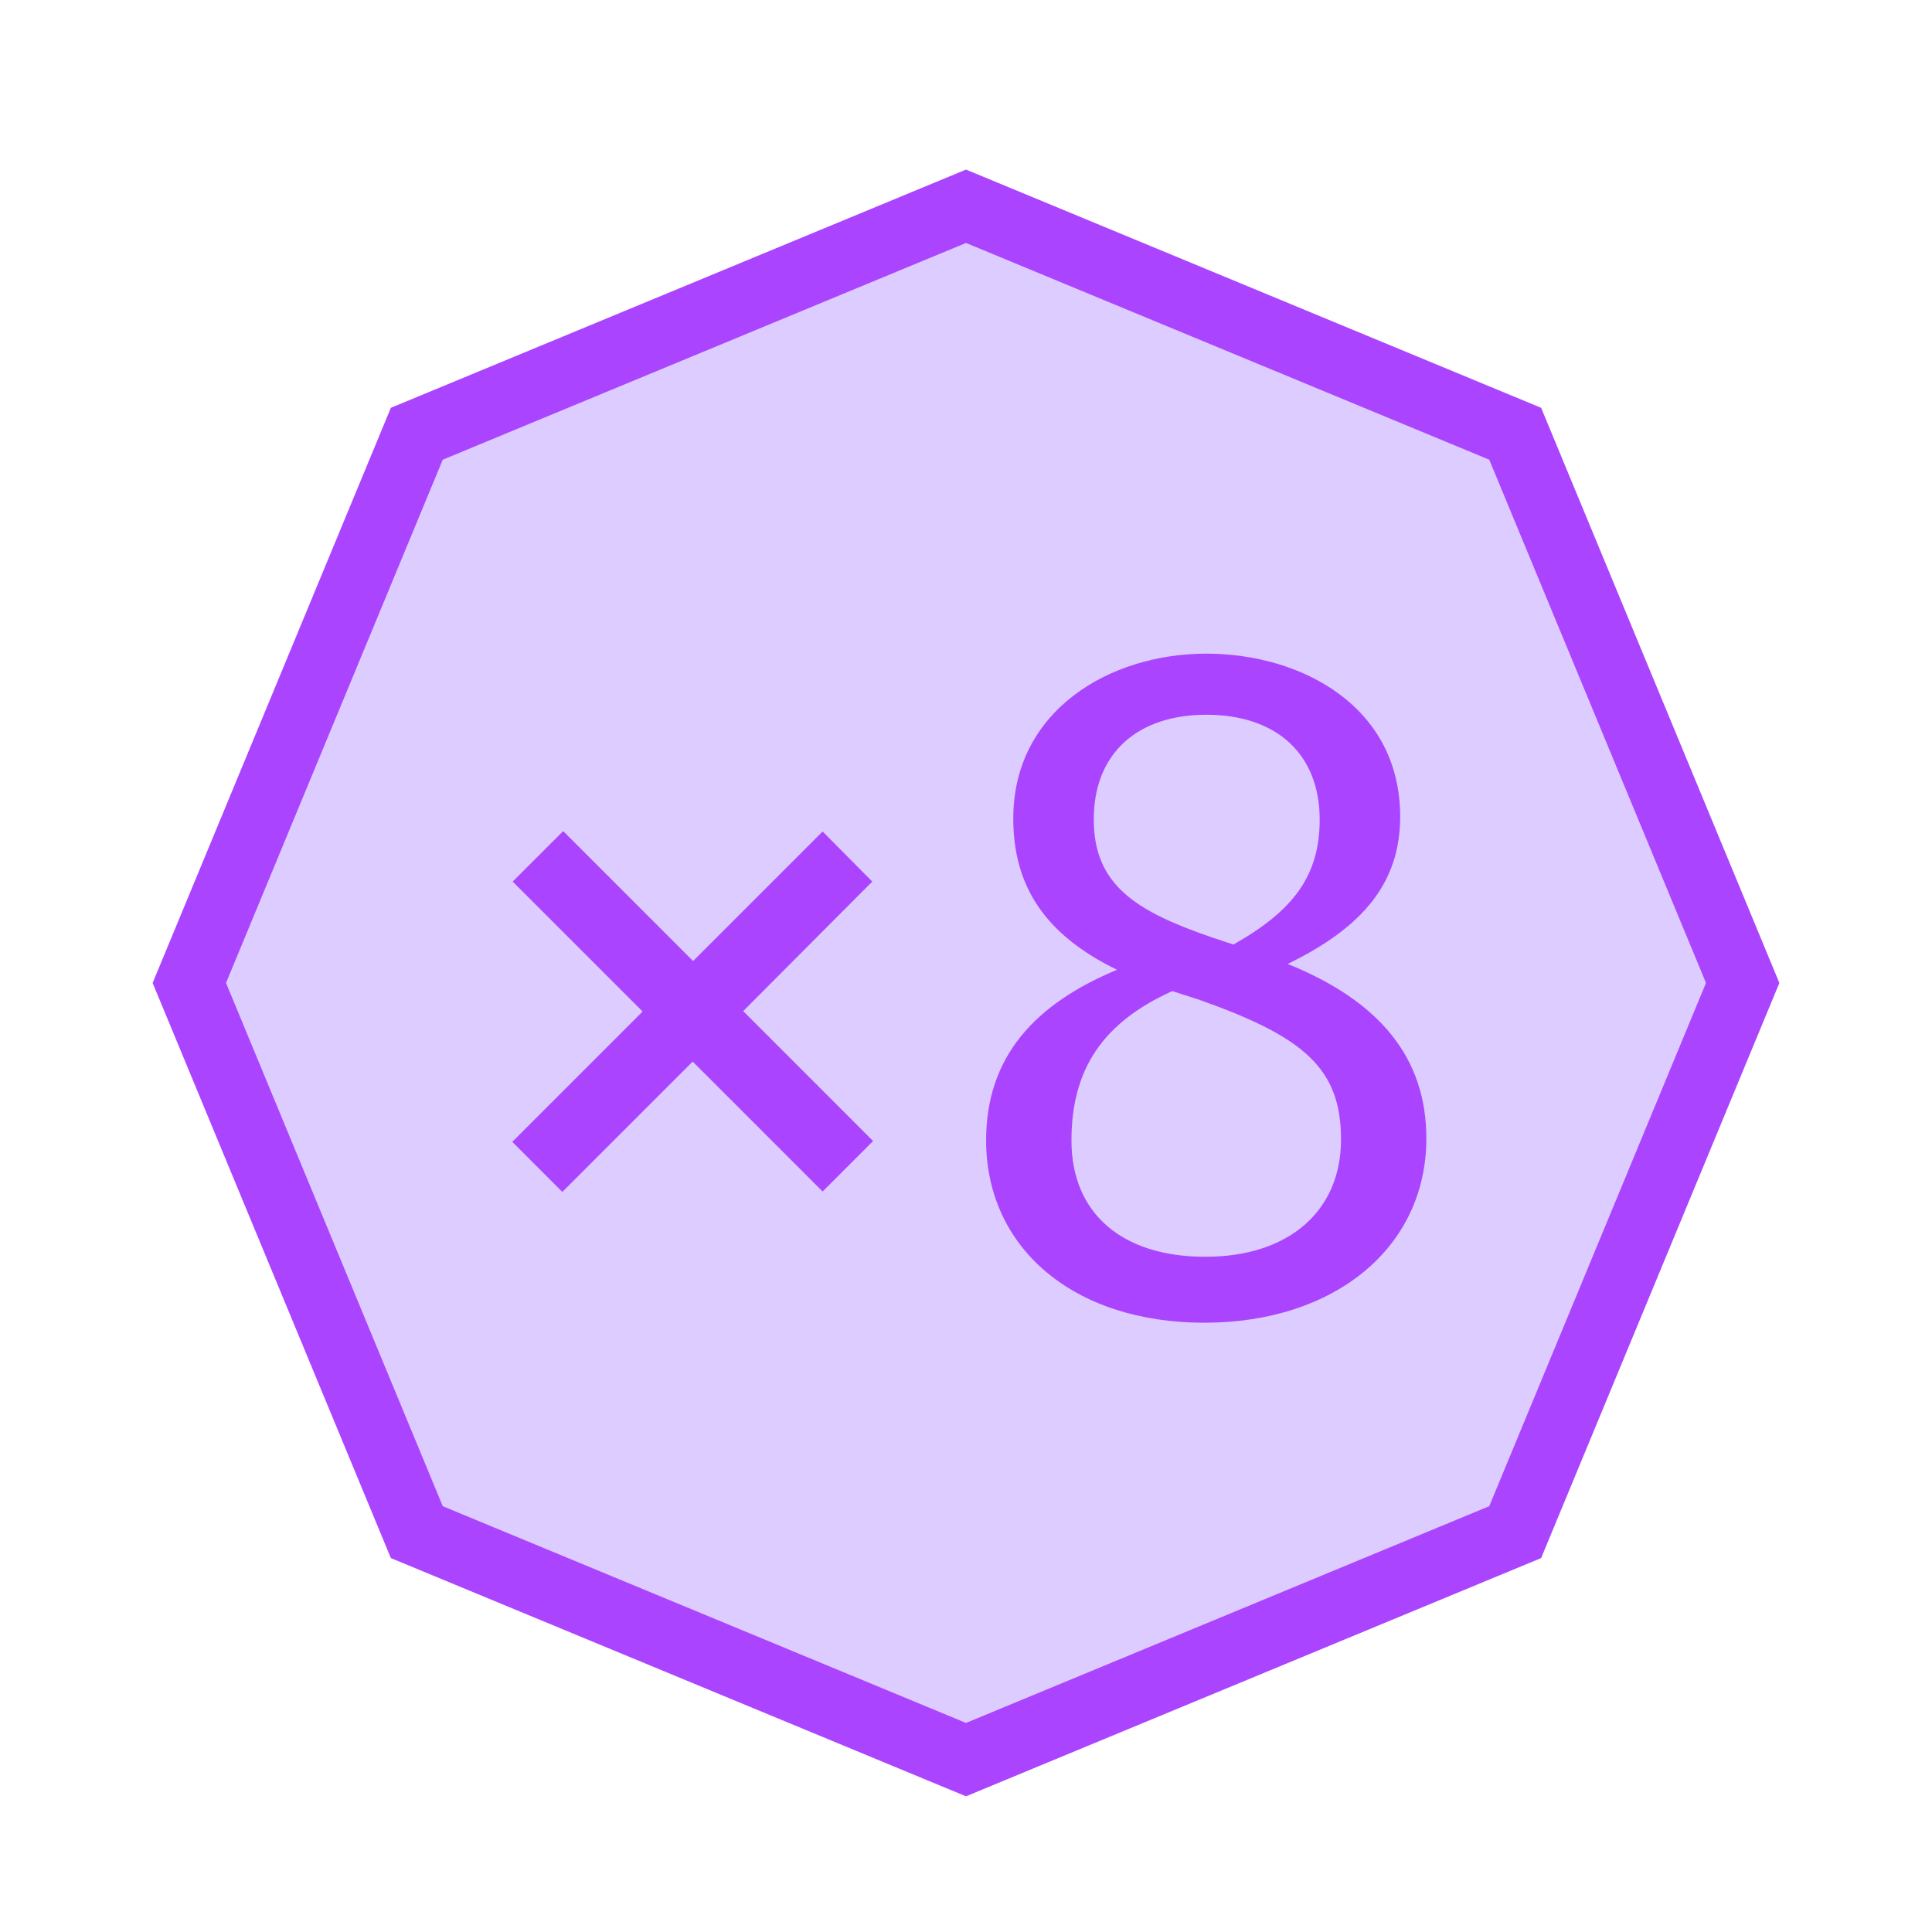 <svg id="todo1" class="todo2" version="1.1" xmlns="http://www.w3.org/2000/svg" xmlns:xlink="http://www.w3.org/1999/xlink" x="0" y="0" width="70" height="70" viewBox="-7 -7 114 114">
  <!-- Loaded SVG font from path "./svg-fonts/Enhanced-CharterRegular.svg" -->
  <path d="M50,5.171l32.406,13.423l13.423,32.406l-13.423,32.406l-32.406,13.423l-32.406,-13.423l-13.423,-32.406l13.423,-32.406l32.406,-13.423Z" stroke="#a4f" stroke-width="4" fill="#dcf"/>
  <path style="fill: #a4f" d=""/>
  <g transform="matrix(2.384,0,0,2.384,-136.393,-159.565)">
    <path fill="#a4f" d="M66.955,92.257l3.226,-3.226l-3.216,-3.216l1.25,-1.249l3.215,3.216l3.206,-3.206l1.229,1.239l-3.195,3.206l3.215,3.216l-1.249,1.249l-3.216,-3.216l-3.226,3.226l-1.239,-1.239Z" style="fill-rule:nonzero"/>
    <path fill="#a4f" d="M86.147,87.854c1.872,-0.912 2.784,-2.016 2.784,-3.648c0,-2.712 -2.424,-4.032 -4.8,-4.032c-2.4,0 -4.776,1.416 -4.776,4.08c0,1.68 0.792,2.88 2.568,3.744c-2.016,0.84 -3.24,2.136 -3.24,4.224c0,2.64 2.136,4.512 5.4,4.512c3.24,0 5.496,-1.872 5.496,-4.56c0,-2.016 -1.176,-3.408 -3.432,-4.32Zm-2.016,-6.168c1.776,0 2.808,1.008 2.808,2.592c0,1.392 -0.648,2.256 -2.136,3.096l-0.504,-0.168c-1.896,-0.648 -2.952,-1.296 -2.952,-2.928c0,-1.656 1.104,-2.592 2.784,-2.592Zm-0.024,13.416c-2.04,0 -3.312,-1.056 -3.312,-2.88c0,-1.776 0.792,-2.928 2.496,-3.696l0.672,0.216c2.568,0.912 3.504,1.68 3.504,3.456c0,1.776 -1.296,2.904 -3.36,2.904Z" style="fill-rule:nonzero"/>
  </g>
</svg>